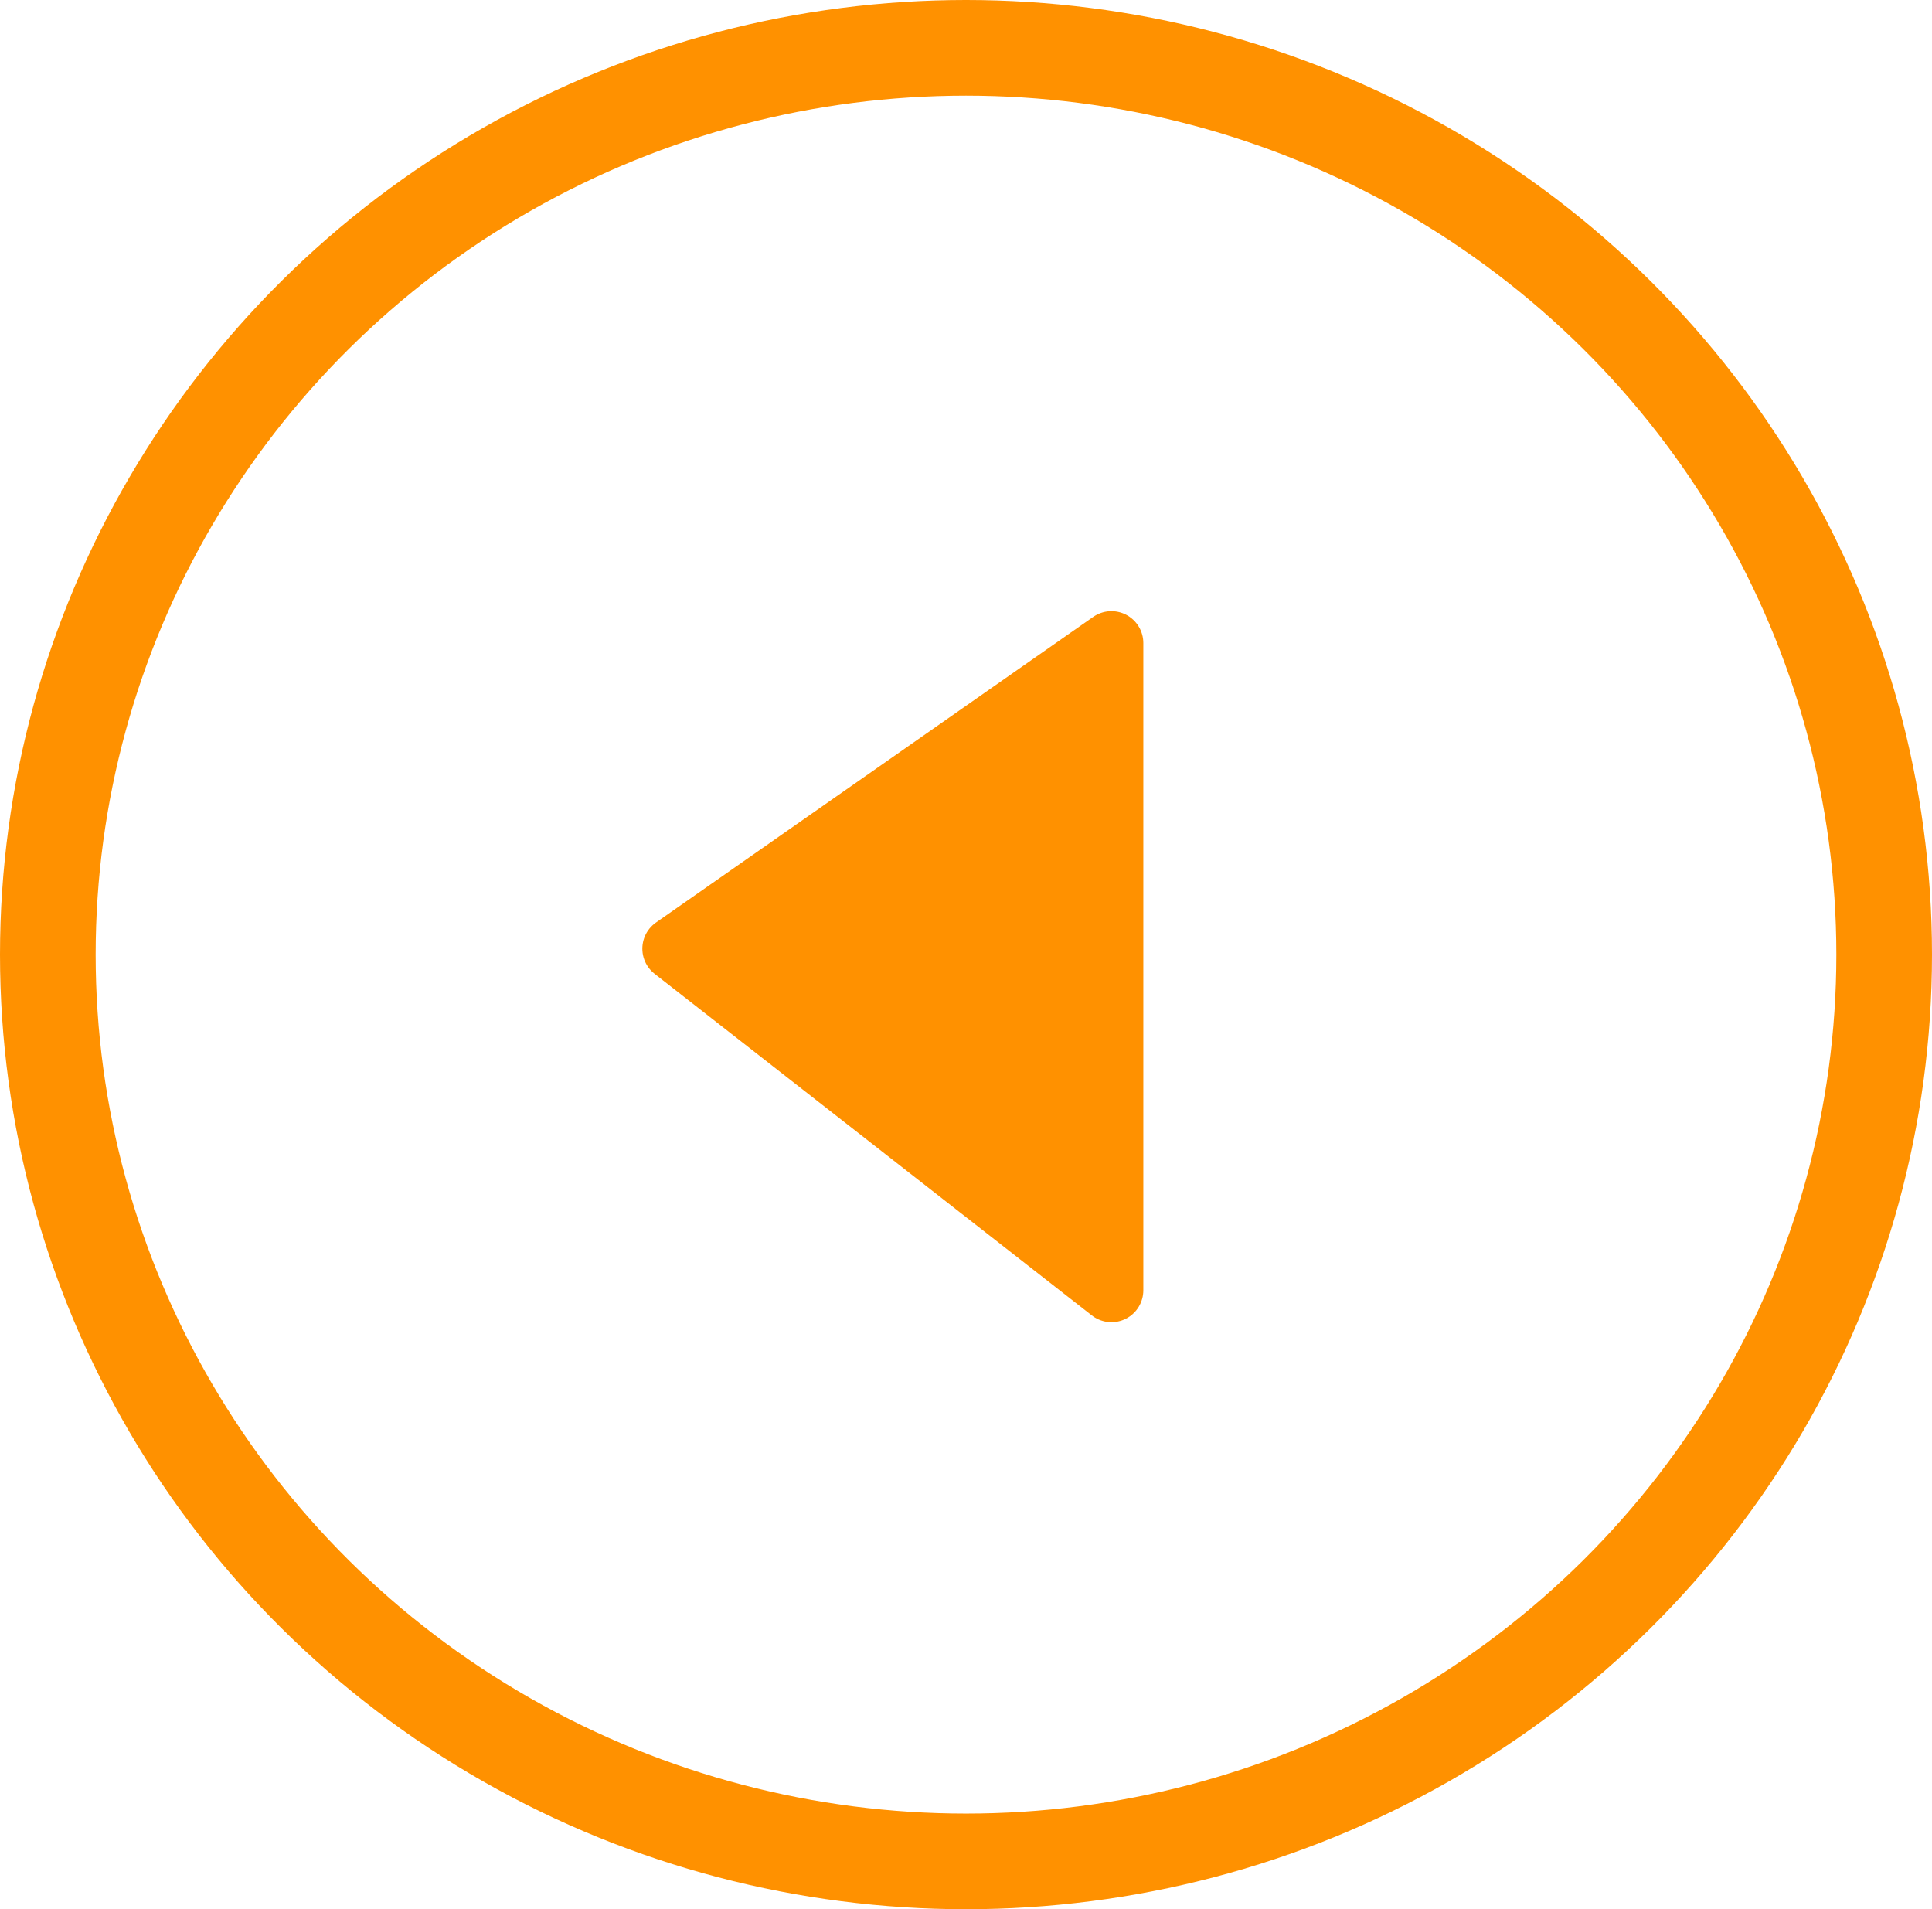 <svg xmlns="http://www.w3.org/2000/svg" width="30.3" height="29.94" viewBox="0 0 30.3 29.94"><defs><style>.a{fill:none;stroke-width:1.5px;}.a,.b{stroke:#ff9100;stroke-linejoin:round;}.b{fill:#ff9100;}</style></defs><g transform="translate(0.75 0.75)"><ellipse class="a" cx="14.4" cy="14.22" rx="14.4" ry="14.22" transform="translate(0 0)"/><path class="b" d="M81.4,4935.058v10.15l-6.857-5.357Z" transform="translate(-64.719 -4925.724)"/></g></svg>